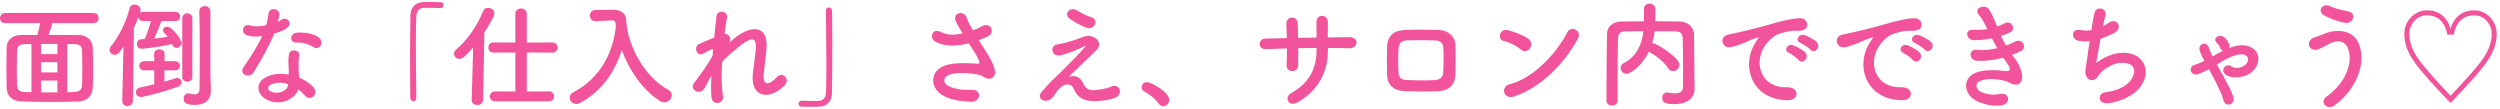 <?xml version="1.0" encoding="UTF-8"?><svg id="a" xmlns="http://www.w3.org/2000/svg" width="481" height="21" viewBox="0 0 481 21"><defs><style>.b{fill:#f1549a;}</style></defs><path class="b" d="M10.055,4.448c-.088,.55-.439,1.584-.704,2.266,4.621,0,5.018,0,5.81,.022,1.342,.022,2.64,.792,2.685,2.53,.044,1.299,.065,2.707,.065,4.093,0,1.188-.021,2.376-.065,3.433-.045,1.54-1.013,2.685-2.729,2.729-1.782,.065-3.675,.088-5.523,.088s-3.674-.022-5.391-.088c-1.914-.066-2.882-1.034-2.927-2.662-.021-1.145-.044-2.311-.044-3.477,0-1.431,.022-2.839,.044-4.247,.022-1.408,1.101-2.376,2.751-2.398,.99,0,2.068-.022,3.168-.022,.221-.726,.418-1.584,.528-2.266H1.034c-.704,0-1.034-.462-1.034-.946,0-.506,.374-1.013,1.034-1.013H17.977c.66,0,.99,.484,.99,.99,0,.484-.33,.969-.99,.969h-7.922Zm-4.004,4.026l-1.145,.022c-1.254,.021-1.606,.373-1.628,1.496-.022,.99-.044,2.398-.044,3.784,0,.88,.021,1.761,.044,2.509,.044,1.166,.484,1.386,1.76,1.43,.33,0,.66,.022,1.013,.022V8.474Zm4.994-.022h-3.146v1.959h3.146v-1.959Zm0,3.521h-3.146v1.958h3.146v-1.958Zm0,3.52h-3.146v2.289h3.146v-2.289Zm1.893,2.245c1.958,0,2.816-.022,2.86-1.497,.022-.924,.044-1.979,.044-3.058s-.021-2.179-.044-3.19c-.044-1.254-.484-1.475-1.562-1.496-.439,0-.857-.022-1.298-.022v9.264Z"/><path class="b" d="M23.518,19.432l.242-10.474c-.792,1.166-1.056,1.584-1.694,1.584-.527,0-.99-.418-.99-.946,0-.22,.088-.462,.265-.682,1.65-2.003,3.036-4.995,3.586-7.306,.11-.506,.507-.726,.925-.726,.594,0,1.21,.418,1.21,1.012,0,.11-.022,.198-.044,.309-.022,.109-.044,.197-.088,.308,.176-.153,.396-.242,.682-.242h6.095c.639,0,.946,.44,.946,.88,0,.463-.308,.902-.946,.902h-2.662c-.286,.836-.902,2.398-1.386,3.367,.924-.088,1.826-.198,2.596-.33-.22-.309-.462-.572-.66-.771-.176-.176-.242-.353-.242-.506,0-.374,.396-.683,.837-.683,.857,0,2.706,2.354,2.706,3.125,0,.572-.462,.968-.924,.968-.309,0-.616-.176-.792-.572-.022-.065-.066-.109-.089-.176-2.838,.66-5.412,.902-5.874,.902-.595,0-.881-.462-.881-.925,0-.439,.286-.901,.858-.901,.198,0,.418-.022,.638-.022,.396-.814,.925-2.398,1.232-3.477h-1.452c-.616,0-.924-.33-.99-.726-.264,.66-.528,1.342-.857,2.024l-.198,14.082c-.022,.638-.528,.968-1.057,.968-.506,0-.99-.308-.99-.946v-.021Zm8.119-5.919v2.2c.792-.221,1.519-.44,2.068-.639,.132-.043,.265-.065,.374-.065,.507,0,.836,.396,.836,.836,0,.33-.197,.683-.682,.858-2.288,.836-6.513,1.958-7.085,1.958-.638,0-1.012-.44-1.012-.902,0-.418,.308-.836,.968-.968,.836-.154,1.716-.352,2.574-.572v-2.706l-1.914,.021c-.66,0-.969-.44-.969-.858,0-.461,.33-.901,.969-.901h1.914l-.021-1.431c0-.572,.506-.857,.989-.857,.507,0,1.013,.285,1.013,.857v1.431h2.024c.616,0,.924,.44,.924,.88s-.308,.88-.924,.88l-2.047-.021Zm3.433-9.989c0-.639,.484-.969,.969-.969s.968,.33,.968,.969V14.855c0,.572-.484,.858-.968,.858s-.969-.286-.969-.858V3.524Zm5.413,10.759c0,.353,.065,2.354,.088,3.125v.088c0,1.386-.814,2.685-3.036,2.685-1.606,0-2.2-.309-2.2-1.211,0-.506,.308-1.012,.857-1.012,.066,0,.132,0,.198,.021,.396,.089,.792,.177,1.101,.177,.55,0,.901-.265,.901-1.232,0,0,.045-3.41,.045-7.195,0-2.662-.022-5.501-.089-7.503v-.044c0-.66,.528-1.012,1.057-1.012s1.078,.352,1.078,1.056V14.283Z"/><path class="b" d="M47.564,6.802c-1.343-.374-.925-2.398,.638-1.893,.727,.242,1.87,.22,3.015-.065,.22-.727,.33-1.431,.44-2.223,.197-1.299,2.134-1.057,2.09,.197-.022,.33-.154,.814-.308,1.343,.264-.132,.506-.242,.704-.374,.989-.704,2.376,.66,.968,1.672-.55,.396-1.452,.748-2.354,1.013-1.034,2.486-2.53,5.126-3.938,7.415-.814,1.32-2.927,.462-1.958-.969,1.231-1.826,2.53-3.696,3.608-6.007-1.122,.221-2.068,.132-2.904-.109Zm3.784,12.388c-2.046-1.034-2.288-3.41-.021-4.423,1.363-.616,2.86-.66,4.225-.418v-.771c0-.55-.045-1.1-.066-1.65-.022-.439,.021-1.056,.11-1.474,.264-1.21,2.2-.925,1.979,.396-.065,.33-.132,.572-.132,1.035,0,.506,0,1.056,.022,1.693,.021,.418,.065,.881,.088,1.364,1.166,.484,2.134,1.167,2.685,1.761,1.254,1.386-.528,2.948-1.585,1.672-.33-.396-.748-.792-1.254-1.145-.638,1.761-3.389,3.301-6.051,1.959Zm.704-2.883c-.594,.309-.638,.946,.022,1.276,1.32,.66,3.103,.022,3.344-1.166,.022-.066,0-.154,.022-.22-1.122-.375-2.311-.418-3.389,.109Zm4.907-8.119c-1.211,.066-1.299-1.76,.109-1.893,1.452-.132,2.992,.133,4.049,.771,1.496,.902,.352,2.729-.727,2.046-1.034-.66-2.156-.99-3.432-.924Z"/><path class="b" d="M80.104,18.837c0,.462-.264,.66-.55,.66s-.594-.241-.616-.638c-.022-1.893-.044-4.181-.044-6.557,0-3.279,.021-6.668,.066-9.286,.021-1.518,.857-2.552,2.486-2.618,.374-.021,.726-.021,1.078-.021,.77,0,1.452,.021,2.244,.043,.418,0,.594,.287,.594,.572s-.198,.572-.572,.572h-.088c-.132-.021-.748-.065-3.036-.065-.88,.021-1.519,.506-1.562,1.628-.065,1.452-.088,3.433-.088,5.589,0,3.433,.066,7.283,.088,10.1v.021Z"/><path class="b" d="M91.036,9.134c-1.519,1.782-2.112,2.179-2.641,2.179-.594,0-1.056-.463-1.056-.969,0-.264,.132-.527,.396-.77,2.135-1.871,4.027-4.445,5.193-7.394,.197-.483,.571-.682,.968-.682,.616,0,1.232,.462,1.232,1.078,0,.594-1.343,2.75-1.937,3.675l-.242,12.959c0,.66-.572,.99-1.122,.99s-1.078-.308-1.078-.945v-.045l.286-10.077Zm4.225,10.363c-.682,0-1.012-.483-1.012-.968,0-.462,.33-.946,1.012-.946l3.895,.022v-7.504l-4.202,.022c-.66,0-.99-.484-.99-.968,0-.507,.33-.99,.99-.99l4.202,.021V2.643c0-.682,.55-1.012,1.101-1.012s1.1,.33,1.1,1.012v5.545l4.929-.021c.66,0,.99,.483,.99,.99,0,.483-.33,.968-.99,.968l-4.929-.022v7.504l4.269-.022c.66,0,.99,.484,.99,.968,0,.463-.33,.946-.99,.946h-10.363Z"/><path class="b" d="M120.605,5.129c.638,4.4,3.586,9.77,7.987,12.168,.462,.264,.66,.639,.66,1.012,0,.683-.639,1.387-1.453,1.387-.241,0-.527-.066-.792-.242-3.41-2.156-5.963-5.984-7.371-9.813-1.298,4.093-3.784,7.899-8.075,10.188-.241,.132-.483,.177-.704,.177-.726,0-1.254-.595-1.254-1.211,0-.396,.22-.814,.748-1.078,5.347-2.75,7.68-7.965,8.142-12.651-.066-.837-.132-1.145-.727-1.145h-.065l-3.125,.154h-.065c-.66,0-1.013-.528-1.013-1.078,0-.528,.33-1.078,1.034-1.078,.88-.022,1.87-.044,2.86-.044h.704c1.32,.021,2.354,.748,2.398,1.936,.022,.396,.044,.814,.11,1.232h.021l-.021,.088Z"/><path class="b" d="M135.652,16.835c-.99,1.738-3.213,.396-2.003-1.034,.066-.088,.133-.154,.177-.198,.968-1.32,2.398-3.234,3.278-4.906,.044-.44,.066-.858,.11-1.298-.507,.176-1.123,.439-1.673,.791-1.518,.969-2.2-1.188-1.012-1.738,.792-.373,1.848-.813,2.882-1.21,.154-1.649,.33-3.124,.44-4.093,.176-1.451,2.244-.99,2.024,.221-.154,.792-.309,1.893-.462,3.168,.704-.088,1.32,.572,.99,1.606,.264-.242,.527-.483,.77-.683,3.411-2.794,6.602-2.596,6.315,1.783-.088,1.32-.44,3.652-.551,4.906-.22,2.509,1.078,2.244,2.553,.682,1.122-1.188,2.509,.419,1.584,1.453-2.794,3.059-6.732,2.706-6.227-2.156,.11-1.166,.506-3.543,.572-4.863,.065-1.562-.265-2.75-3.345-.197-1.057,.88-2.09,1.672-3.146,2.859-.132,2.443-.11,4.863,.176,6.535,.265,1.519-2.046,2.024-2.222,.176-.089-.968-.089-2.42-.022-4.07-.462,.792-.858,1.629-1.21,2.267Z"/><path class="b" d="M158.906,2.093c0-.462,.265-.66,.55-.66,.309,0,.616,.242,.639,.638,.021,1.893,.044,4.182,.044,6.558,0,3.278-.022,6.667-.066,9.285-.021,1.519-.88,2.552-2.508,2.618-.528,.022-.99,.022-1.452,.022-.616,0-1.211,0-1.871-.022-.396,0-.594-.286-.594-.572s.22-.594,.594-.594h.089c.132,.021,.748,.066,3.036,.066,.88-.022,1.519-.506,1.562-1.629,.044-1.32,.065-3.08,.065-4.994,0-3.587-.065-7.724-.088-10.693v-.022Z"/><path class="b" d="M189.796,10.058c.396,.595,1.518,2.486,1.628,3.543,.176,1.562-1.122,1.937-2.267,1.144-.286-.197-.594-.308-.901-.373-1.738-.375-4.203-.44-5.436-.066-1.231,.374-1.605,1.496-.439,2.178,1.1,.639,2.794,.881,4.555,.793,2.024-.088,1.892,2.354-.198,2.288-2.024-.066-3.961-.353-5.501-1.298-2.574-1.585-2.267-5.149,1.254-5.854,2.091-.418,4.225-.242,5.589-.154,.33,.022,.418-.088,.33-.373-.044-.154-.197-.639-.55-1.232-.396-.683-.924-1.475-1.452-2.311-.154,.044-.286,.066-.418,.088-2.53,.55-4.444,.418-5.963-.374-1.364-.704-.683-2.706,.902-1.937,1.408,.704,2.618,.66,4.269,.286-.528-.858-1.013-1.65-1.276-2.244-.814-1.782,1.65-2.288,2.09-.704,.133,.506,.572,1.342,1.145,2.354,.308-.11,.616-.22,.946-.33,.308-.11,.506-.286,.813-.44,1.783-.902,2.553,1.232,1.211,1.914-.572,.286-1.211,.572-1.826,.793,.506,.792,1.034,1.584,1.496,2.31Z"/><path class="b" d="M208.341,15.911c.374,.814,.902,1.497,1.959,1.453,.968-.045,2.486-.265,3.477-.704,1.672-.749,2.464,1.518,.704,2.178-1.32,.484-3.411,.748-4.995,.528-1.452-.22-2.354-.924-2.883-2.267-.483-1.188-2.112-1.364-3.542,.925-.771,1.232-1.408,1.342-1.849,1.363-.726,.045-1.716-.682-.748-1.781,.727-.837,1.87-2.091,2.641-2.773,.77-.682,1.386-1.363,2.09-2.046,1.013-.99,2.442-2.464,3.543-3.74,.242-.286,.088-.242-.11-.154-1.628,.792-3.168,1.431-4.532,1.738-1.87,.418-2.179-1.87-.66-2.09,.99-.154,2.706-.595,3.872-1.034,.572-.221,1.101-.484,1.717-.572,1.826-.242,3.168,1.408,2.024,2.596-1.034,1.101-4.357,4.159-5.457,5.26,.836-.309,2.112-.265,2.75,1.121Zm-2.618-12.387c-1.122-.902,.198-2.333,1.496-1.519,.748,.462,1.65,.946,2.751,1.32,1.605,.55,.55,2.53-.969,2.002-1.298-.462-2.816-1.431-3.278-1.804Z"/><path class="b" d="M222.948,19.959c-.55-.813-1.761-1.826-2.707-2.311-.418-.22-.594-.55-.594-.88,0-.506,.396-.968,1.034-.968,.771,0,4.291,1.937,4.291,3.433,0,.704-.595,1.21-1.188,1.21-.308,0-.616-.154-.836-.484Z"/><path class="b" d="M255.487,9.64c0,4.203-1.782,7.724-5.83,10.056-1.761,1.012-2.641-1.012-1.276-1.76,3.41-1.871,4.929-4.665,4.929-8.208v-.506c-1.188,0-2.354,.022-3.521,.044,0,1.254,0,2.42-.022,3.278-.021,.749-.55,1.145-1.122,1.145s-1.145-.396-1.1-1.122c.044-.902,.065-2.047,.065-3.257-1.386,.044-2.75,.089-3.982,.154-1.716,.088-1.65-2.003-.132-2.046,1.32-.045,2.706-.066,4.093-.088-.022-1.035-.044-2.003-.089-2.751-.065-1.496,2.091-1.672,2.179-.088,.044,.726,.066,1.716,.088,2.794,1.188-.021,2.354-.044,3.543-.065,0-1.145,0-2.223-.022-2.839-.088-1.826,2.223-1.716,2.2-.021-.021,.88-.021,1.848-.021,2.838,1.408-.021,2.816-.044,4.137-.044,2.068-.021,1.605,2.179,.065,2.135-1.364-.044-2.75-.066-4.181-.066v.418Z"/><path class="b" d="M276.695,17.539c-2.729,.088-4.246,.066-6.381,0-2.244-.088-3.366-1.232-3.433-3.08-.065-2.179-.065-3.763,0-5.655,.066-1.628,1.057-2.927,3.367-3.036,2.464-.11,4.51-.066,6.645,0,1.826,.065,3.08,1.408,3.124,2.794,.066,2.003,.066,3.961,0,5.853-.065,1.849-1.254,3.059-3.322,3.125Zm1.013-8.229c-.044-.946-.507-1.496-1.629-1.54-1.892-.066-3.63-.066-5.347,0-1.232,.044-1.606,.66-1.65,1.562-.088,1.43-.088,3.146,0,4.643,.044,.968,.484,1.386,1.694,1.43,2.003,.066,3.322,.11,5.325,0,.924-.044,1.54-.55,1.584-1.474,.066-1.452,.088-3.146,.022-4.621Z"/><path class="b" d="M292.557,9.508c-.814-.748-2.223-1.387-3.257-1.628-1.32-.309-.77-2.53,.902-2.068,1.166,.33,2.816,.924,3.873,1.672,.682,.484,.638,1.32,.286,1.826-.353,.507-1.123,.814-1.805,.198Zm-1.364,9.088c-1.87,.594-2.574-1.915-.748-2.377,4.423-1.122,8.867-5.677,11.09-9.989,.704-1.364,2.97-.44,2.002,1.298-2.729,4.951-7.283,9.462-12.344,11.068Z"/><path class="b" d="M326.042,17.078v.044c0,1.276-.902,2.904-3.851,2.904-1.628,0-2.376-.198-2.376-1.21,0-.528,.308-1.034,.902-1.034,.044,0,.109,.021,.176,.021,.484,.088,.968,.154,1.386,.154,.881,0,1.541-.286,1.541-1.254,0-6.096,0-7.35-.066-9.197-.044-1.254-.484-1.453-1.54-1.475-1.299-.021-2.574-.021-3.851-.021-.088,.77-.242,1.54-.484,2.288h.088c.683,0,5.149,2.772,5.149,4.158,0,.683-.595,1.232-1.232,1.232-.33,0-.66-.154-.902-.528-.792-1.188-2.156-2.311-3.521-3.08-.088-.044-.154-.088-.22-.154-1.364,2.86-3.587,4.269-4.312,4.269-.639,0-1.122-.571-1.122-1.144,0-.33,.176-.683,.594-.902,2.641-1.342,3.521-3.851,3.807-6.139-1.122,0-2.223,0-3.301,.021-1.254,.021-1.584,.374-1.606,1.475-.044,1.98-.065,3.96-.065,5.94v5.919c0,.639-.528,.946-1.057,.946-.55,0-1.1-.308-1.1-.925v-.021c.044-4.049,.021-8.559,.109-12.85,.022-1.387,1.122-2.354,2.751-2.377,1.43-.021,2.882-.044,4.378-.044,0-.88-.021-1.804-.021-2.332,0-.726,.528-1.078,1.078-1.078s1.122,.374,1.122,1.101c0,.572,0,1.496-.021,2.31,1.584,0,3.19,0,4.774,.044,1.32,.022,2.662,.99,2.685,2.553,.044,2.465,.021,4.863,.065,7.327l.044,3.059Z"/><path class="b" d="M337.437,8.739c.221-.419,.418-.771,.704-1.145,.353-.462,.242-.44-.176-.309-1.65,.528-1.276,.528-2.772,1.101-.704,.264-1.32,.483-1.98,.66-1.937,.528-2.53-2.003-.77-2.376,.462-.11,1.738-.353,2.442-.528,1.078-.265,3.014-.704,5.259-1.343,2.266-.638,4.048-1.166,5.984-1.298,1.364-.088,1.738,.99,1.496,1.694-.132,.374-.616,.814-2.156,.727-1.122-.066-2.508,.352-3.256,.615-1.232,.44-2.354,1.761-2.839,2.574-1.937,3.234-.462,7.855,4.467,7.68,2.311-.088,2.464,2.508,.132,2.486-6.645-.021-8.934-6.117-6.535-10.539Zm6.777,1.451c-1.166-.506-.286-1.87,.792-1.474,.616,.22,1.805,.836,2.311,1.386,.902,.969-.462,2.377-1.232,1.475-.308-.352-1.408-1.188-1.87-1.387Zm2.223-1.914c-1.188-.462-.33-1.87,.748-1.518,.615,.197,1.804,.792,2.332,1.32,.924,.924-.374,2.376-1.166,1.496-.309-.353-1.452-1.123-1.914-1.299Z"/><path class="b" d="M359.437,8.739c.221-.419,.418-.771,.704-1.145,.353-.462,.242-.44-.176-.309-1.65,.528-1.276,.528-2.772,1.101-.704,.264-1.32,.483-1.98,.66-1.937,.528-2.53-2.003-.77-2.376,.462-.11,1.738-.353,2.442-.528,1.078-.265,3.014-.704,5.259-1.343,2.266-.638,4.048-1.166,5.984-1.298,1.364-.088,1.738,.99,1.496,1.694-.132,.374-.616,.814-2.156,.727-1.122-.066-2.508,.352-3.256,.615-1.232,.44-2.354,1.761-2.839,2.574-1.937,3.234-.462,7.855,4.467,7.68,2.311-.088,2.464,2.508,.132,2.486-6.645-.021-8.934-6.117-6.535-10.539Zm6.777,1.451c-1.166-.506-.286-1.87,.792-1.474,.616,.22,1.805,.836,2.311,1.386,.902,.969-.462,2.377-1.232,1.475-.308-.352-1.408-1.188-1.87-1.387Zm2.223-1.914c-1.188-.462-.33-1.87,.748-1.518,.615,.197,1.804,.792,2.332,1.32,.924,.924-.374,2.376-1.166,1.496-.309-.353-1.452-1.123-1.914-1.299Z"/><path class="b" d="M387.598,11.18c.792,1.013,1.672,2.772,1.431,4.027-.221,1.144-1.276,1.342-2.267,.77-1.166-.682-4.291-1.122-5.831-.374-1.145,.55-.682,1.716,.33,2.135,.968,.418,2.2,.594,3.564,.33,1.958-.374,2.09,2.067,.11,2.244-1.629,.132-3.059-.198-4.356-.748-2.597-1.101-3.213-4.181-.749-5.435,1.629-.836,4.335-.66,5.787-.484,1.188,.154,1.54-.176,.265-1.893-.154-.22-.33-.418-.484-.66-1.606,.44-3.433,.704-5.061,.594-1.519-.109-1.717-2.354,.153-2.111,1.145,.153,2.53,0,3.785-.309-.33-.572-.683-1.21-1.034-1.893-1.057,.221-2.244,.353-3.499,.353-1.43,0-1.87-2.134-.109-2.002,.968,.065,1.892,0,2.729-.132-.484-1.013-.969-1.98-1.585-2.663-1.231-1.386,1.101-2.222,1.893-1.144,.506,.703,1.034,1.98,1.584,3.322,.551-.176,1.013-.396,1.387-.594,1.452-.771,2.288,1.166,1.122,1.716-.506,.242-1.078,.462-1.761,.682,.286,.639,.595,1.255,.946,1.849,.683-.242,1.254-.484,1.65-.704,1.54-.88,2.486,1.144,1.254,1.761-.462,.241-1.056,.483-1.738,.726,.154,.22,.33,.418,.484,.638Z"/><path class="b" d="M403.305,12.105c1.21-.88,2.729-1.673,4.356-1.893,4.621-.616,6.711,3.454,3.938,6.755-1.21,1.452-3.564,2.574-5.919,2.883-2.112,.285-2.222-1.914-.571-2.112,1.892-.22,3.674-.946,4.576-1.98,1.606-1.805,1.232-3.895-1.76-3.652-1.387,.11-2.949,1.034-3.873,2.024-.396,.418-.506,1.056-1.254,1.254-.969,.264-1.717-.682-1.562-1.805,.176-1.254,.484-3.498,.814-5.654-.66,.066-1.343,.044-2.068-.066-1.628-.264-1.452-2.486,.308-2.09,.616,.132,1.343,.154,2.091,.021,.22-1.408,.439-2.618,.594-3.301,.353-1.496,2.53-.836,2.112,.528-.154,.507-.308,1.232-.484,2.047,.396-.198,.793-.44,1.167-.704,1.518-1.078,2.904,1.122,.857,2.068-.924,.439-1.738,.77-2.486,1.033-.352,1.938-.682,3.873-.836,4.644Z"/><path class="b" d="M425.701,10.872c.682-.396,1.342-.771,2.046-1.122-.286-.066-.528-.264-.638-.639-.11-.418-.44-.726-.727-1.033-.33-.33-.176-.748,.176-.99,.353-.242,.902-.309,1.364,.065,.265,.22,.771,.748,.969,1.387,.088,.286,.065,.528-.066,.726,1.584-.616,3.213-.857,4.488-.044,1.475,.925,1.519,2.618,.572,3.938-1.386,1.959-4.356,2.068-5.589,1.254-.527-.352-.726-.836-.374-1.408,.265-.418,.814-.638,1.387-.241,.857,.594,2.311,.286,2.97-.616,.374-.506,.353-1.101-.132-1.452-1.056-.771-3.41,.418-4.444,1.012-.396,.22-.771,.462-1.166,.704,.374,.682,.792,1.431,1.21,2.179,.814,1.496,1.606,2.992,1.914,3.938,.528,1.65-1.474,2.266-1.892,.682-.242-.945-.925-2.398-1.694-3.872-.353-.683-.727-1.387-1.078-2.024-.704,.396-1.431,.727-2.201,.968-1.21,.374-1.979-1.386-.483-1.826,.616-.176,1.232-.44,1.804-.726l-.176-.353c-.308-.571-.594-1.166-.748-1.804-.264-1.101,1.276-1.717,1.761-.506,.22,.527,.352,1.056,.615,1.562l.133,.242Z"/><path class="b" d="M447.547,18.639c3.938-2.771,5.148-6.666,4.246-9.219-.615-1.717-2.266-1.805-3.784-.902-.44,.264-1.65,.881-2.135,1.012-1.737,.44-2.288-1.716-.682-2.288,.572-.198,1.276-.439,1.893-.704,2.244-.99,5.479-.902,6.645,1.629,1.694,3.674-.176,8.889-4.576,12.123-1.452,1.078-2.904-.726-1.606-1.65Zm-.462-15.731c-1.255-.704-.33-2.421,1.21-1.717,.946,.418,2.2,.771,3.41,.968,1.805,.309,1.078,2.531-.55,2.223-1.562-.286-3.146-.945-4.07-1.474Z"/><path class="b" d="M471.439,19.762c-.814-.814-4.005-4.203-5.589-6.117-1.65-2.002-3.257-4.203-3.257-7.151,0-2.508,2.024-4.511,4.335-4.511,2.266,0,3.872,1.254,4.532,3.477h.044c.704-2.376,2.442-3.477,4.533-3.477,2.31,0,4.334,2.003,4.334,4.511,0,2.948-1.606,5.149-3.256,7.151-1.585,1.914-4.775,5.303-5.589,6.117h-.088Zm-.572-13.092c-.506-2.685-2.024-3.719-3.938-3.719-2.047,0-3.367,1.826-3.367,3.542,0,2.706,1.562,4.797,3.125,6.623,1.43,1.738,4.026,4.532,4.774,5.281h.044c.748-.749,3.345-3.543,4.797-5.281,1.54-1.826,3.103-3.917,3.103-6.623,0-1.76-1.343-3.542-3.366-3.542-1.893,0-3.433,1.034-3.939,3.719h-1.231Z"/></svg>